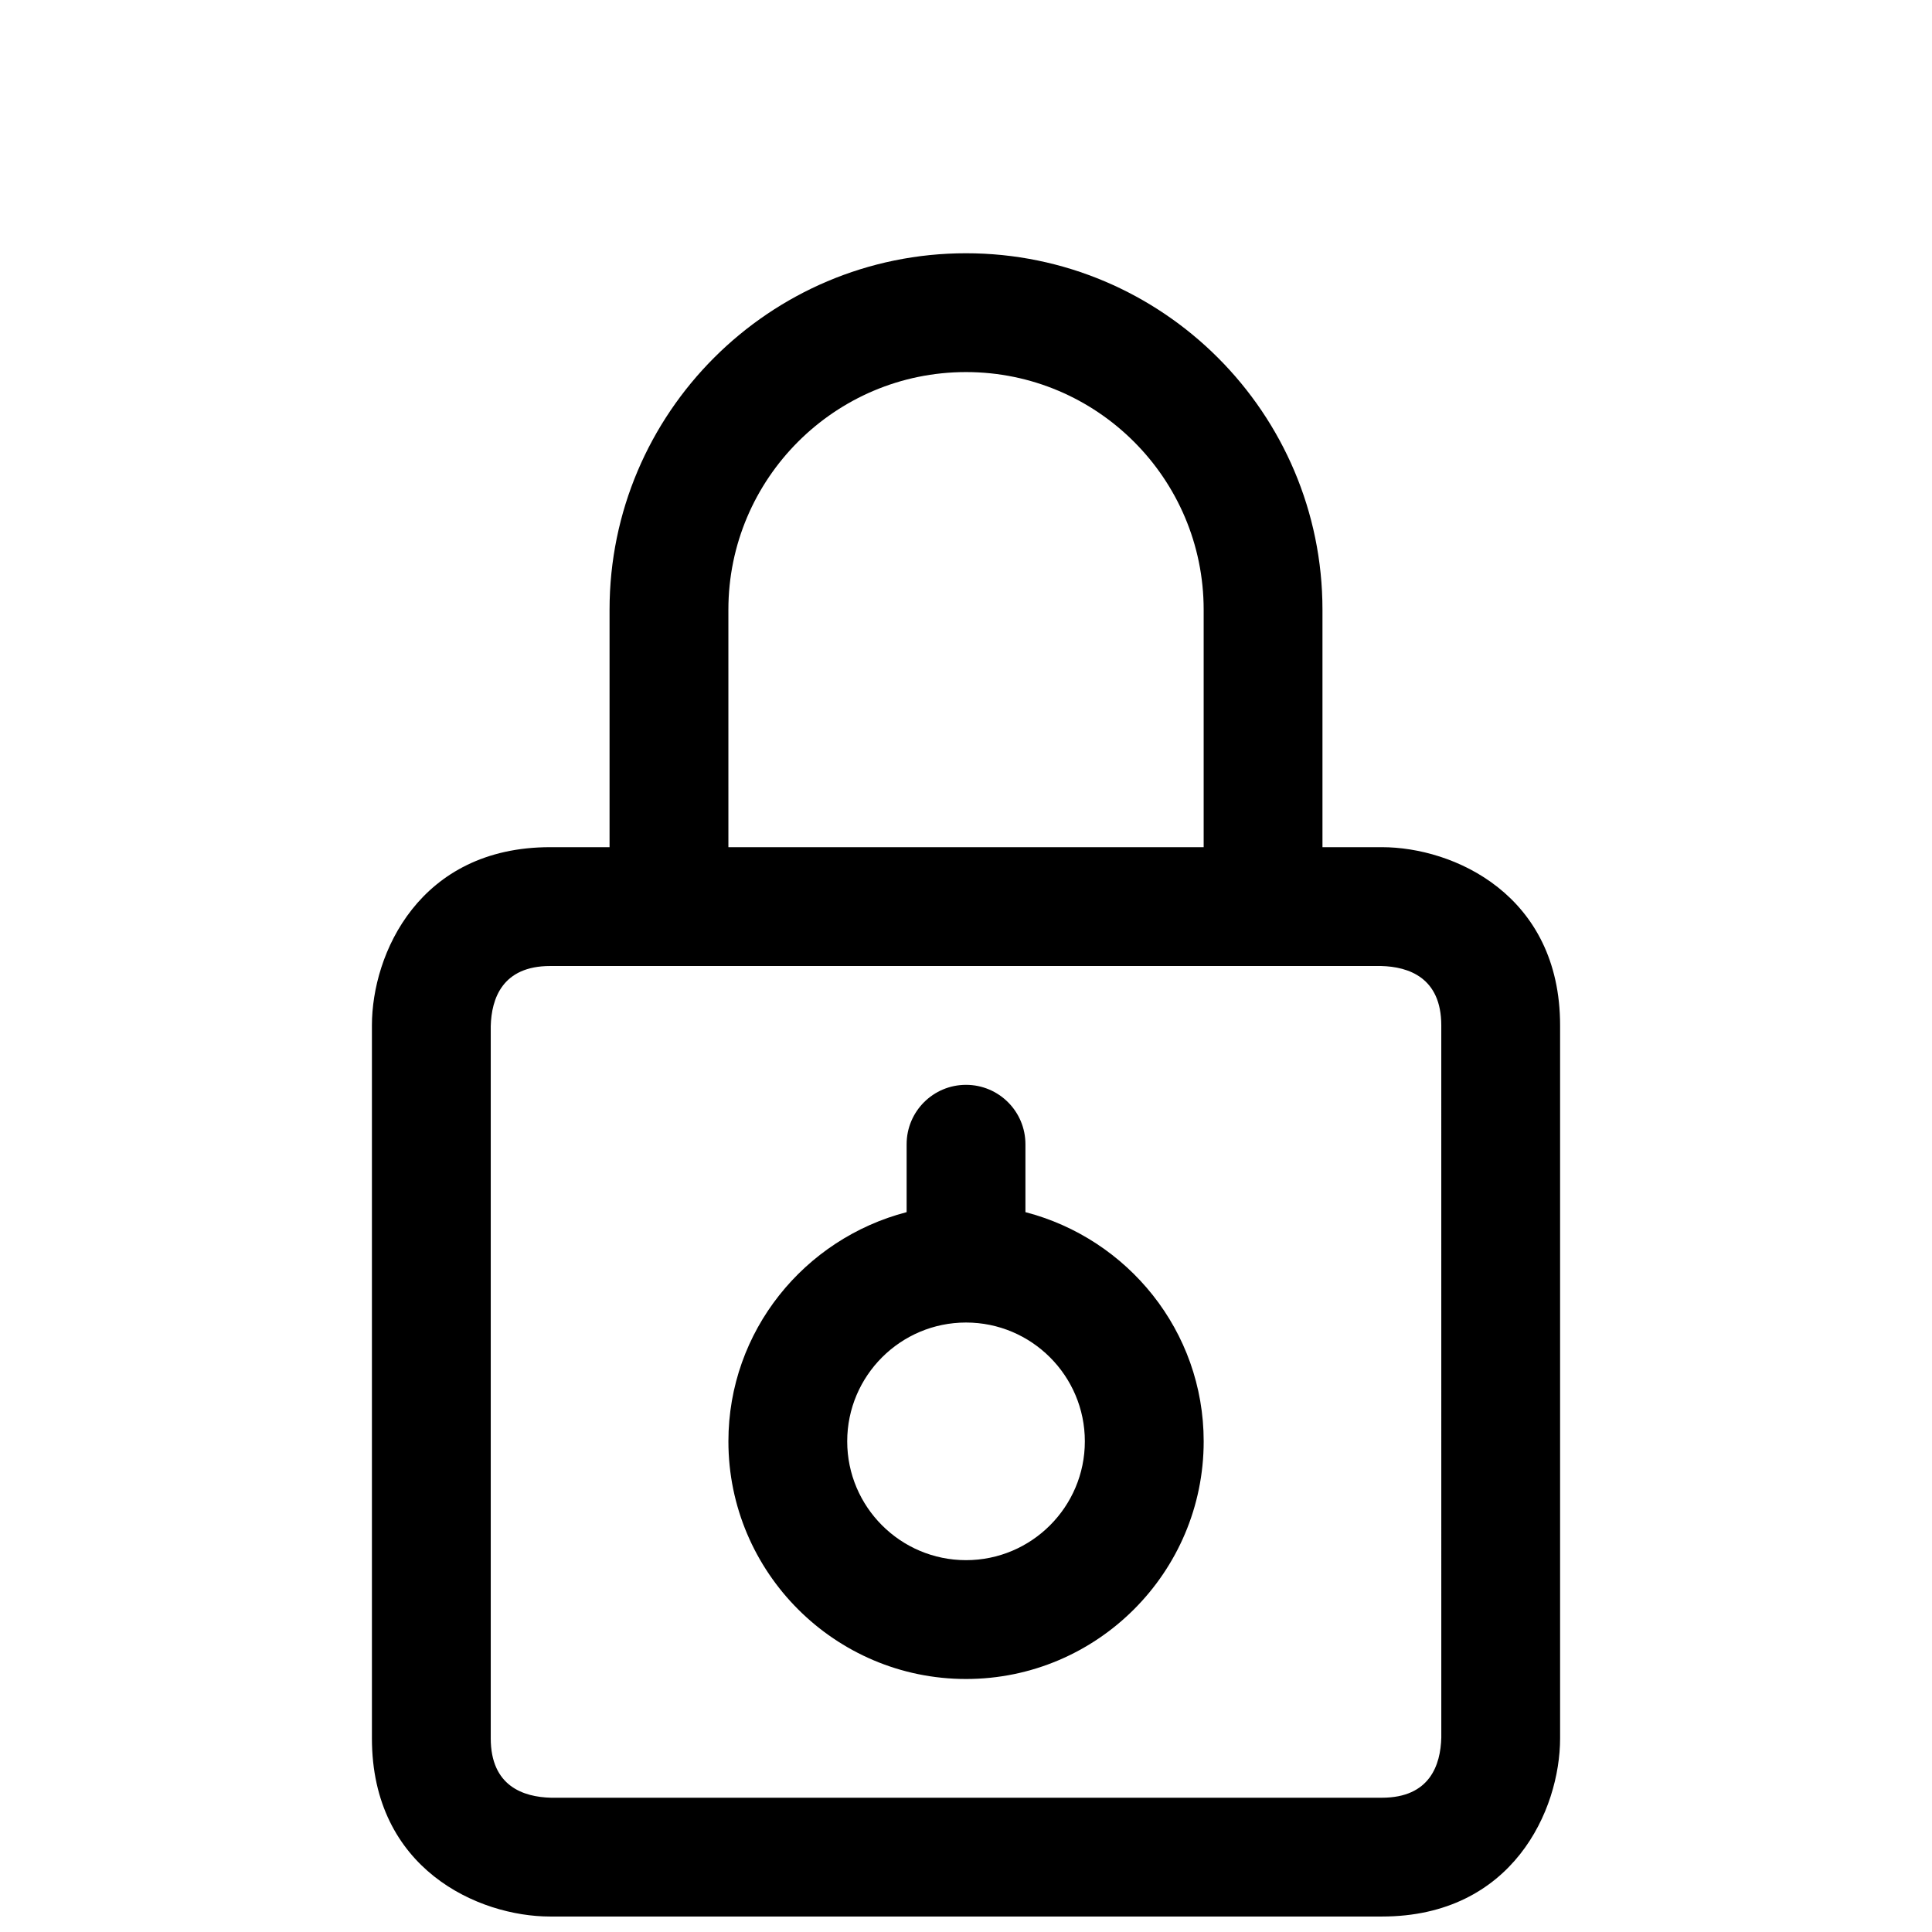 <?xml version="1.0" encoding="UTF-8"?>
<!-- The Best Svg Icon site in the world: iconSvg.co, Visit us! https://iconsvg.co -->
<svg width="800px" height="800px" version="1.1" viewBox="144 144 512 512" xmlns="http://www.w3.org/2000/svg">
 <defs>
  <clipPath id="a">
   <path d="m242 211h316v440.9h-316z"/>
  </clipPath>
 </defs>
 <g clip-path="url(#a)">
  <path d="m510.21 368.51h-15.742v-62.93c0-52.098-42.367-94.465-94.465-94.465s-94.465 42.367-94.465 94.465v62.93h-15.746c-34.652 0-47.23 28.246-47.23 47.23v188.93c0 34.652 28.246 47.23 47.23 47.23h220.42c34.652 0 47.23-28.246 47.23-47.23v-188.93c0-34.652-28.242-47.23-47.23-47.23zm-173.18-62.93c0-34.73 28.246-62.977 62.977-62.977s62.977 28.246 62.977 62.977v62.93h-125.95zm188.93 298.9c-0.188 7.277-3.051 15.934-15.742 15.934h-220.23c-7.273-0.188-15.934-3.055-15.934-15.742v-188.74c0.188-7.273 3.07-15.93 15.742-15.93h188.9 0.031 0.031 31.285c7.258 0.188 15.914 3.07 15.914 15.742zm-110.21-139.25v-17.996c0-8.707-7.055-15.742-15.742-15.742-8.691 0-15.742 7.039-15.742 15.742v17.996c-27.078 7.039-47.23 31.473-47.23 60.742 0 34.73 28.246 62.977 62.977 62.977 34.73 0 62.977-28.246 62.977-62.977-0.004-29.27-20.141-53.703-47.238-60.742zm-15.742 92.227c-17.367 0-31.488-14.121-31.488-31.488 0-17.367 14.121-31.488 31.488-31.488s31.488 14.121 31.488 31.488c0 17.367-14.125 31.488-31.488 31.488z"/>
 </g>
</svg>